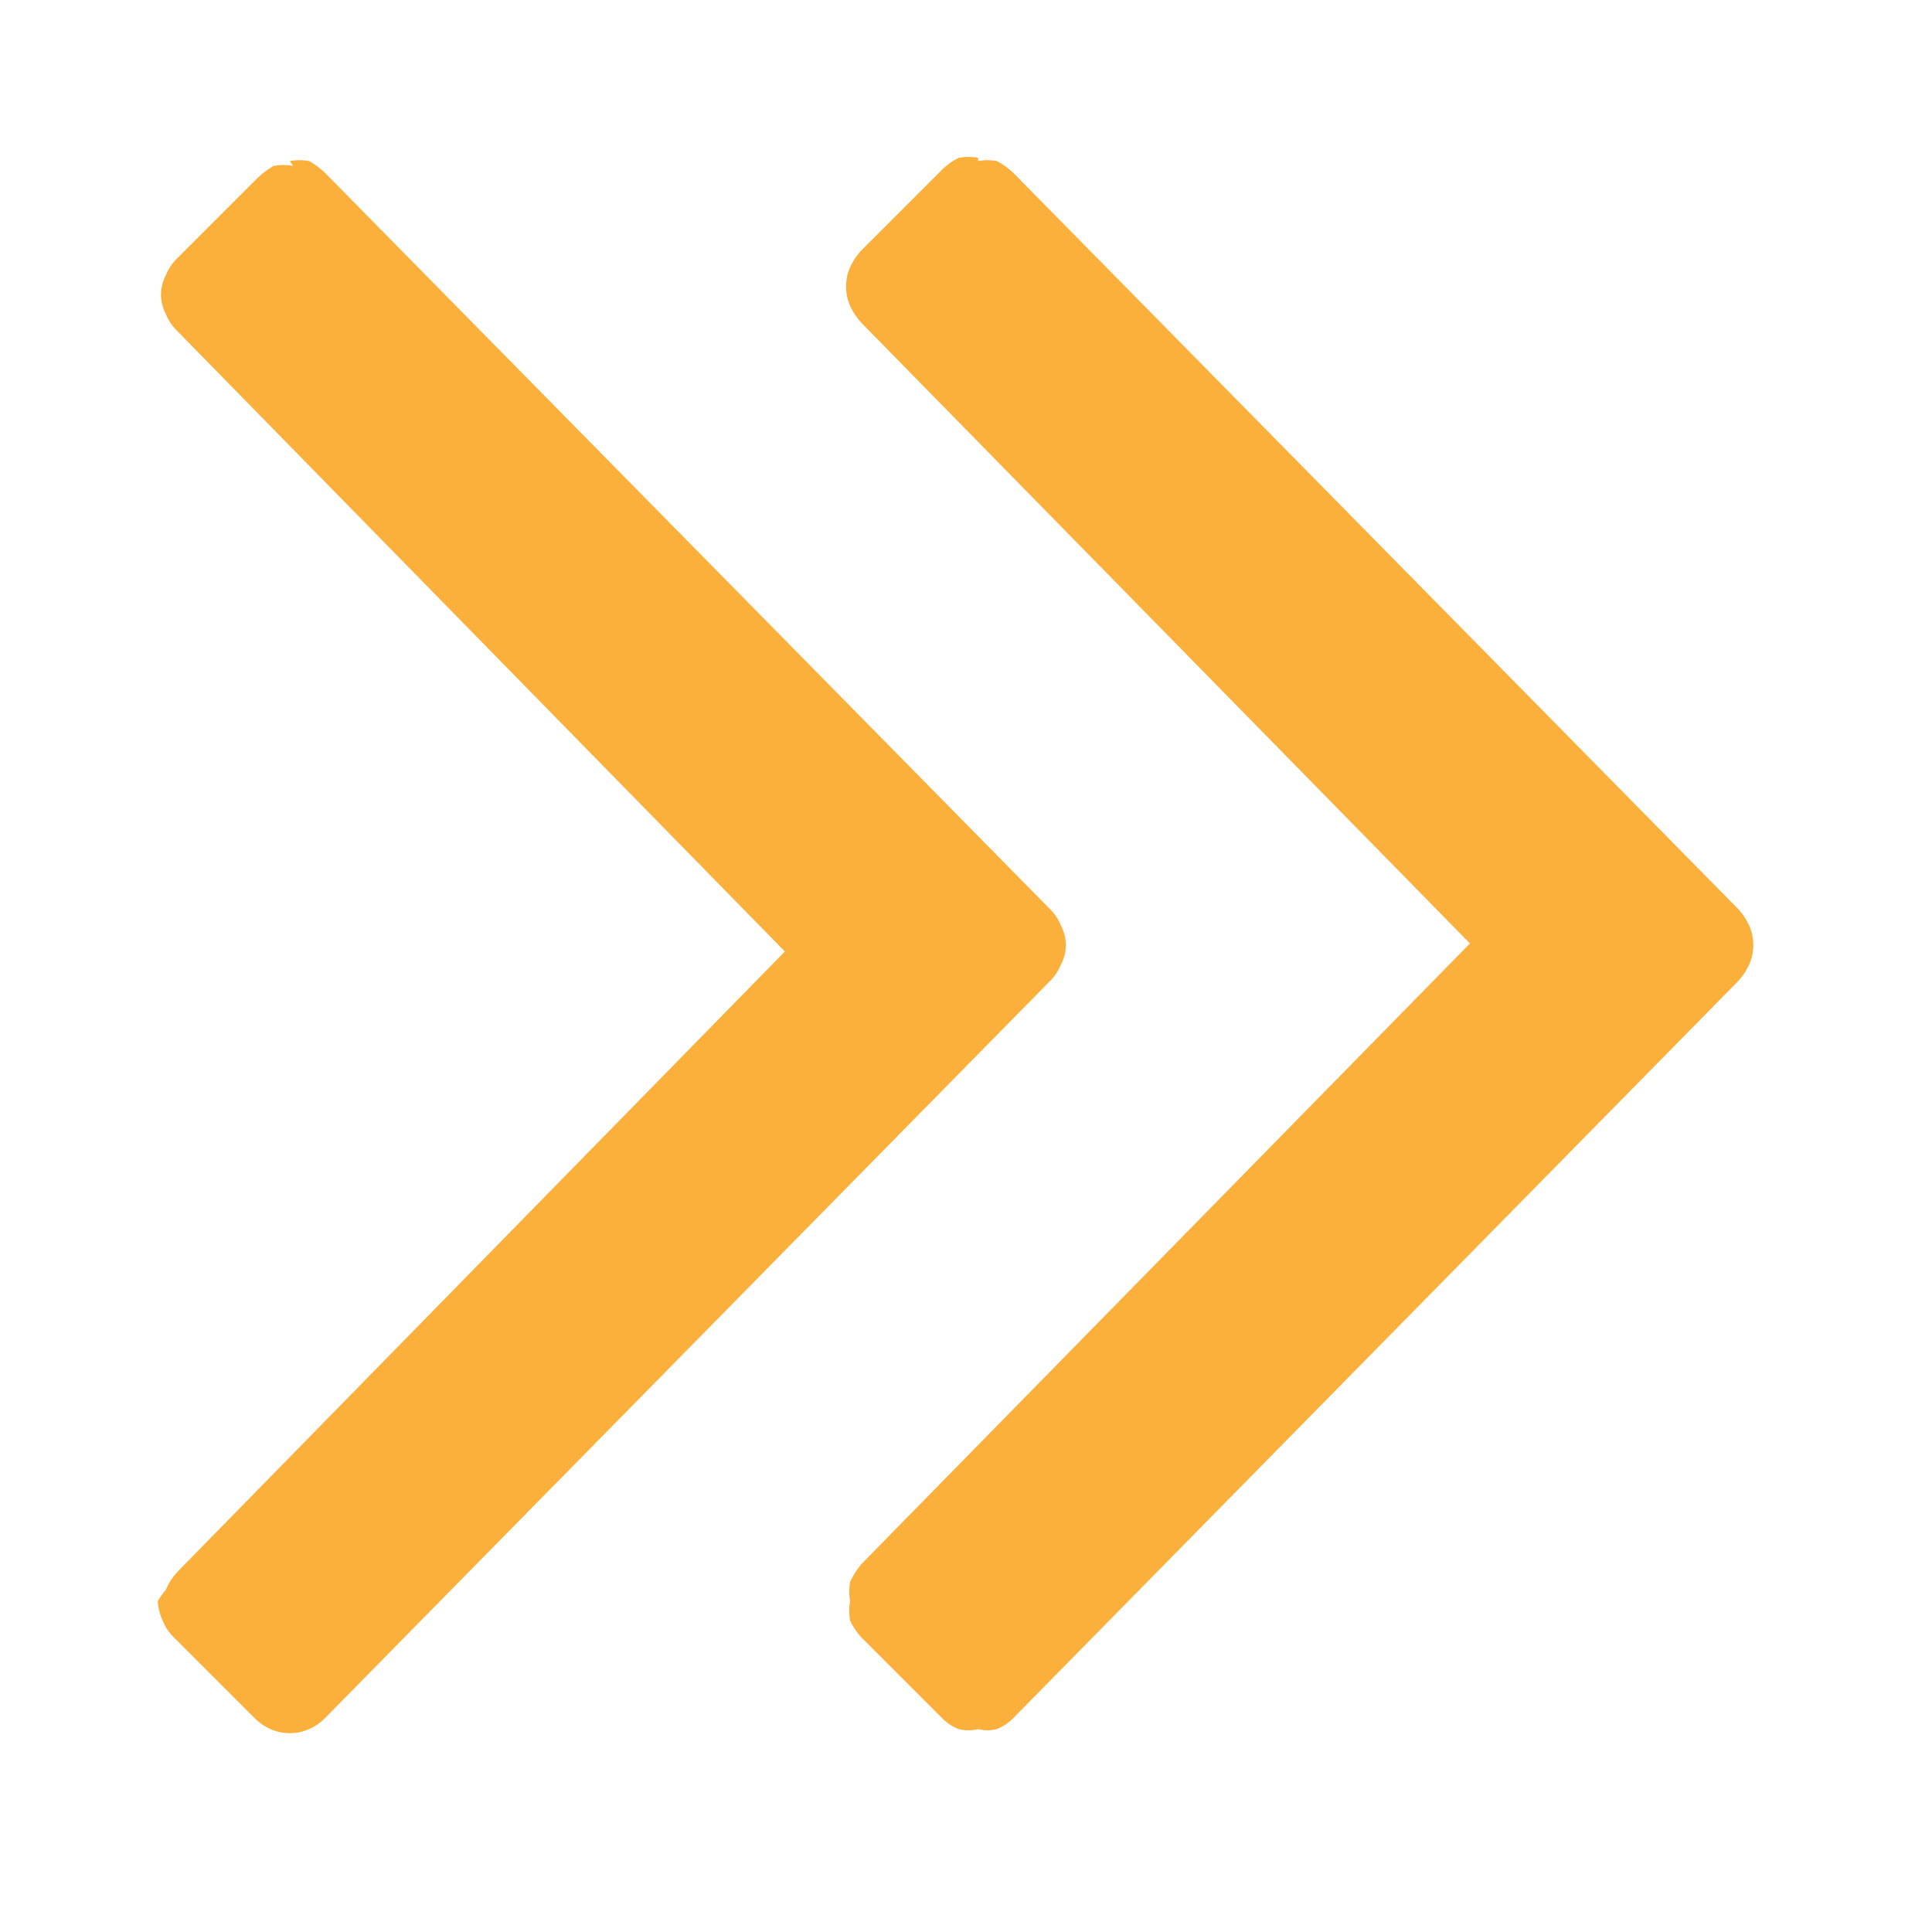<svg width="24" height="24" viewBox="0 0 24 24" fill="none" xmlns="http://www.w3.org/2000/svg">
<path fill-rule="evenodd" clip-rule="evenodd" d="M3.6 2C3.679 1.986 3.761 1.986 3.84 2C3.913 2.041 3.98 2.092 4.04 2.15L13.04 11.29C13.101 11.349 13.149 11.421 13.18 11.5C13.219 11.574 13.24 11.656 13.24 11.74C13.24 11.824 13.219 11.906 13.18 11.98C13.149 12.059 13.101 12.131 13.04 12.19L4.04 21.34C3.983 21.399 3.915 21.446 3.84 21.48C3.764 21.513 3.683 21.53 3.6 21.53C3.517 21.53 3.436 21.513 3.36 21.48C3.285 21.446 3.217 21.399 3.16 21.34L2.16 20.34C2.099 20.281 2.051 20.209 2.02 20.13C1.985 20.055 1.964 19.973 1.96 19.89C1.988 19.84 2.021 19.793 2.06 19.75C2.093 19.669 2.141 19.595 2.2 19.53L9.75 11.82L2.2 4.11C2.139 4.051 2.091 3.979 2.06 3.9C2.021 3.826 2 3.744 2 3.66C2 3.576 2.021 3.494 2.06 3.42C2.091 3.341 2.139 3.269 2.2 3.21L3.2 2.21C3.26 2.152 3.327 2.102 3.4 2.06C3.479 2.046 3.561 2.046 3.64 2.06L3.6 2Z" fill="#FBB03B"/>
<path fill-rule="evenodd" clip-rule="evenodd" d="M12.15 2C12.226 1.986 12.304 1.986 12.38 2C12.457 2.038 12.528 2.089 12.59 2.15L21.59 11.29C21.648 11.352 21.695 11.423 21.73 11.5C21.763 11.576 21.78 11.657 21.78 11.74C21.78 11.823 21.763 11.904 21.73 11.98C21.695 12.057 21.648 12.128 21.59 12.19L12.59 21.34C12.531 21.401 12.459 21.449 12.38 21.48C12.304 21.499 12.225 21.499 12.15 21.48C12.071 21.499 11.989 21.499 11.91 21.48C11.831 21.449 11.759 21.401 11.7 21.34L10.7 20.34C10.642 20.278 10.595 20.207 10.56 20.13C10.545 20.051 10.545 19.969 10.56 19.89C10.546 19.811 10.546 19.729 10.56 19.65C10.597 19.571 10.644 19.497 10.7 19.43L18.26 11.72L10.7 4.01C10.642 3.948 10.595 3.877 10.56 3.8C10.527 3.724 10.51 3.643 10.51 3.56C10.51 3.477 10.527 3.396 10.56 3.32C10.595 3.243 10.642 3.172 10.7 3.11L11.7 2.11C11.761 2.049 11.832 1.998 11.91 1.96C11.989 1.946 12.07 1.946 12.15 1.96V2Z" fill="#FBB03B"/>
</svg>
